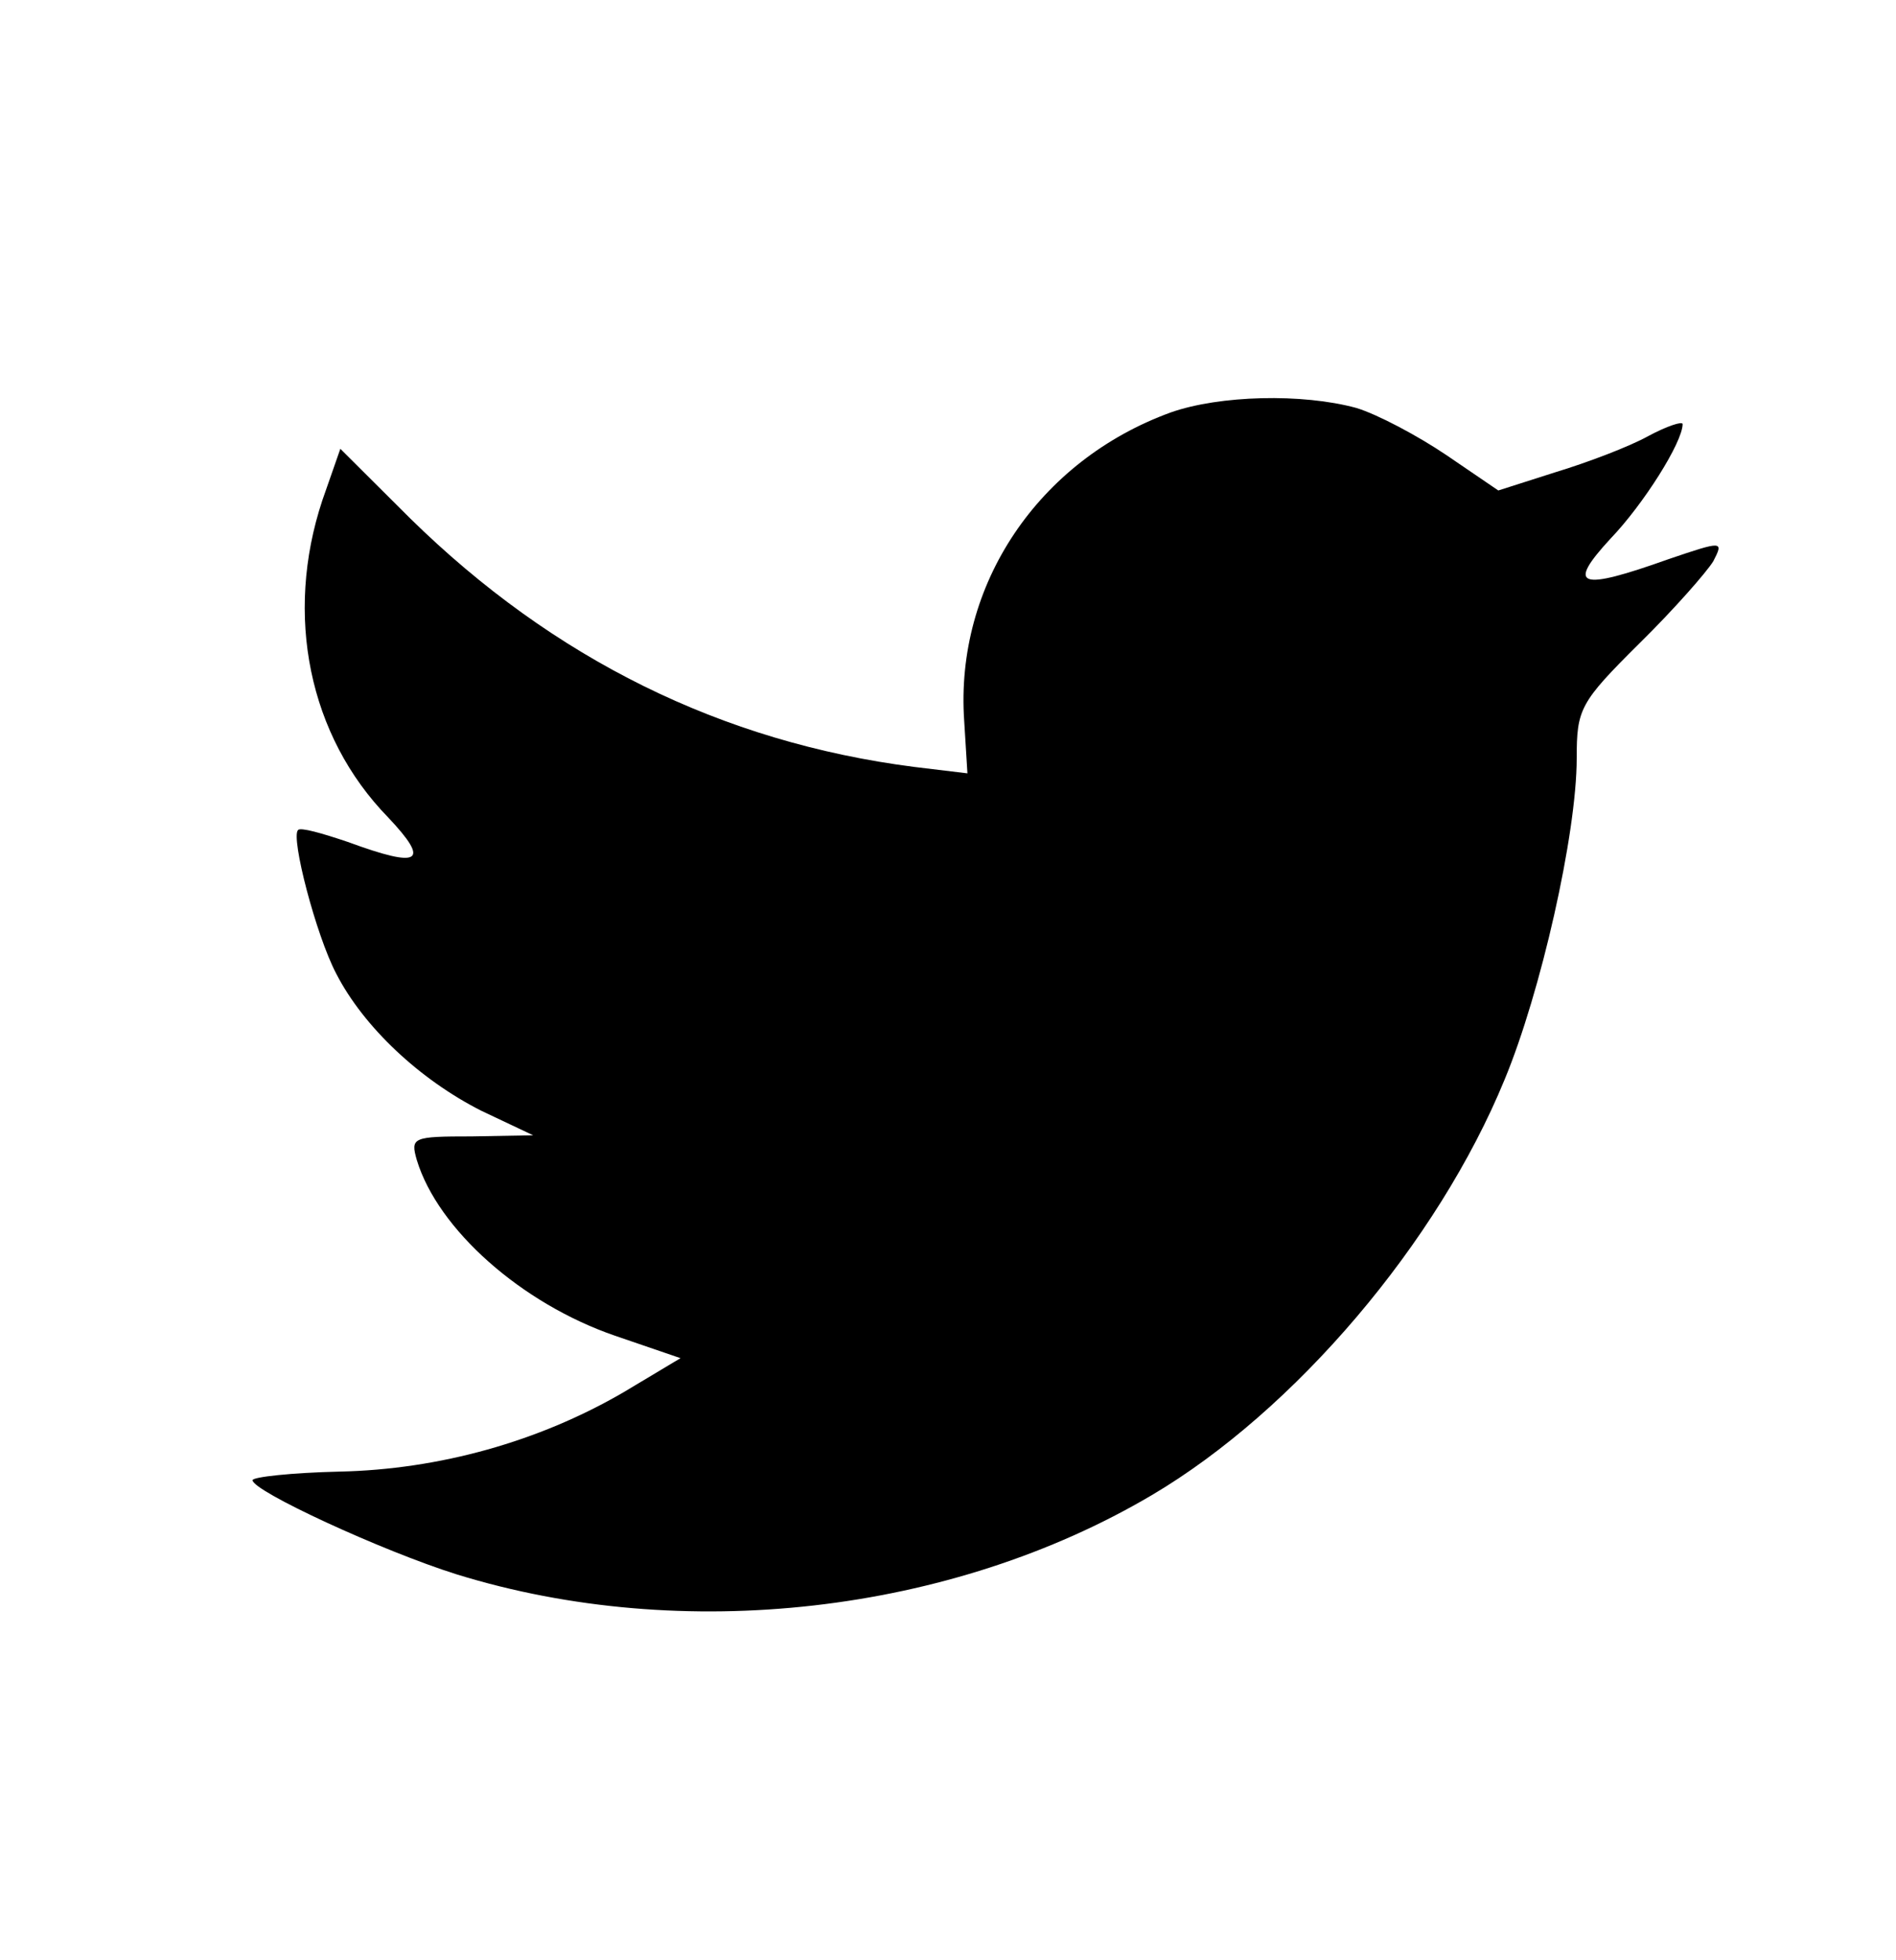 <?xml version="1.0" encoding="utf-8"?>
<!-- Generator: Adobe Illustrator 14.0.0, SVG Export Plug-In . SVG Version: 6.00 Build 43363)  -->
<!DOCTYPE svg PUBLIC "-//W3C//DTD SVG 1.1//EN" "http://www.w3.org/Graphics/SVG/1.1/DTD/svg11.dtd">
<svg version="1.1" id="Layer_1" xmlns="http://www.w3.org/2000/svg" xmlns:xlink="http://www.w3.org/1999/xlink" x="0px" y="0px"
	 width="22.25px" height="23px" viewBox="0 0 22.25 23" enable-background="new 0 0 22.25 23" xml:space="preserve">
<path d="M13.74,4.839c-1.555,0.565-2.535,2.023-2.425,3.619l0.038,0.616l-0.622-0.075C8.47,8.71,6.493,7.73,4.814,6.083l-0.82-0.817
	L3.783,5.87C3.336,7.215,3.622,8.634,4.554,9.59c0.497,0.527,0.385,0.604-0.472,0.289C3.783,9.778,3.522,9.703,3.497,9.74
	c-0.086,0.088,0.211,1.231,0.448,1.683c0.323,0.629,0.982,1.245,1.703,1.61l0.609,0.288l-0.721,0.013
	c-0.695,0-0.72,0.012-0.645,0.276c0.248,0.817,1.23,1.685,2.324,2.062l0.771,0.264l-0.67,0.401c-0.995,0.579-2.163,0.905-3.332,0.93
	c-0.561,0.013-1.02,0.063-1.02,0.101c0,0.127,1.517,0.829,2.399,1.106c2.647,0.817,5.792,0.464,8.154-0.931
	c1.679-0.992,3.356-2.965,4.14-4.876c0.423-1.018,0.846-2.878,0.846-3.77c0-0.579,0.037-0.654,0.733-1.345
	c0.41-0.403,0.794-0.842,0.87-0.967c0.124-0.24,0.111-0.24-0.523-0.025c-1.056,0.377-1.205,0.326-0.684-0.239
	c0.387-0.403,0.847-1.132,0.847-1.345c0-0.037-0.187,0.025-0.398,0.138c-0.225,0.126-0.722,0.314-1.095,0.427l-0.67,0.214
	l-0.609-0.415c-0.336-0.227-0.809-0.478-1.056-0.553C15.281,4.613,14.312,4.638,13.74,4.839z"/>
</svg>
